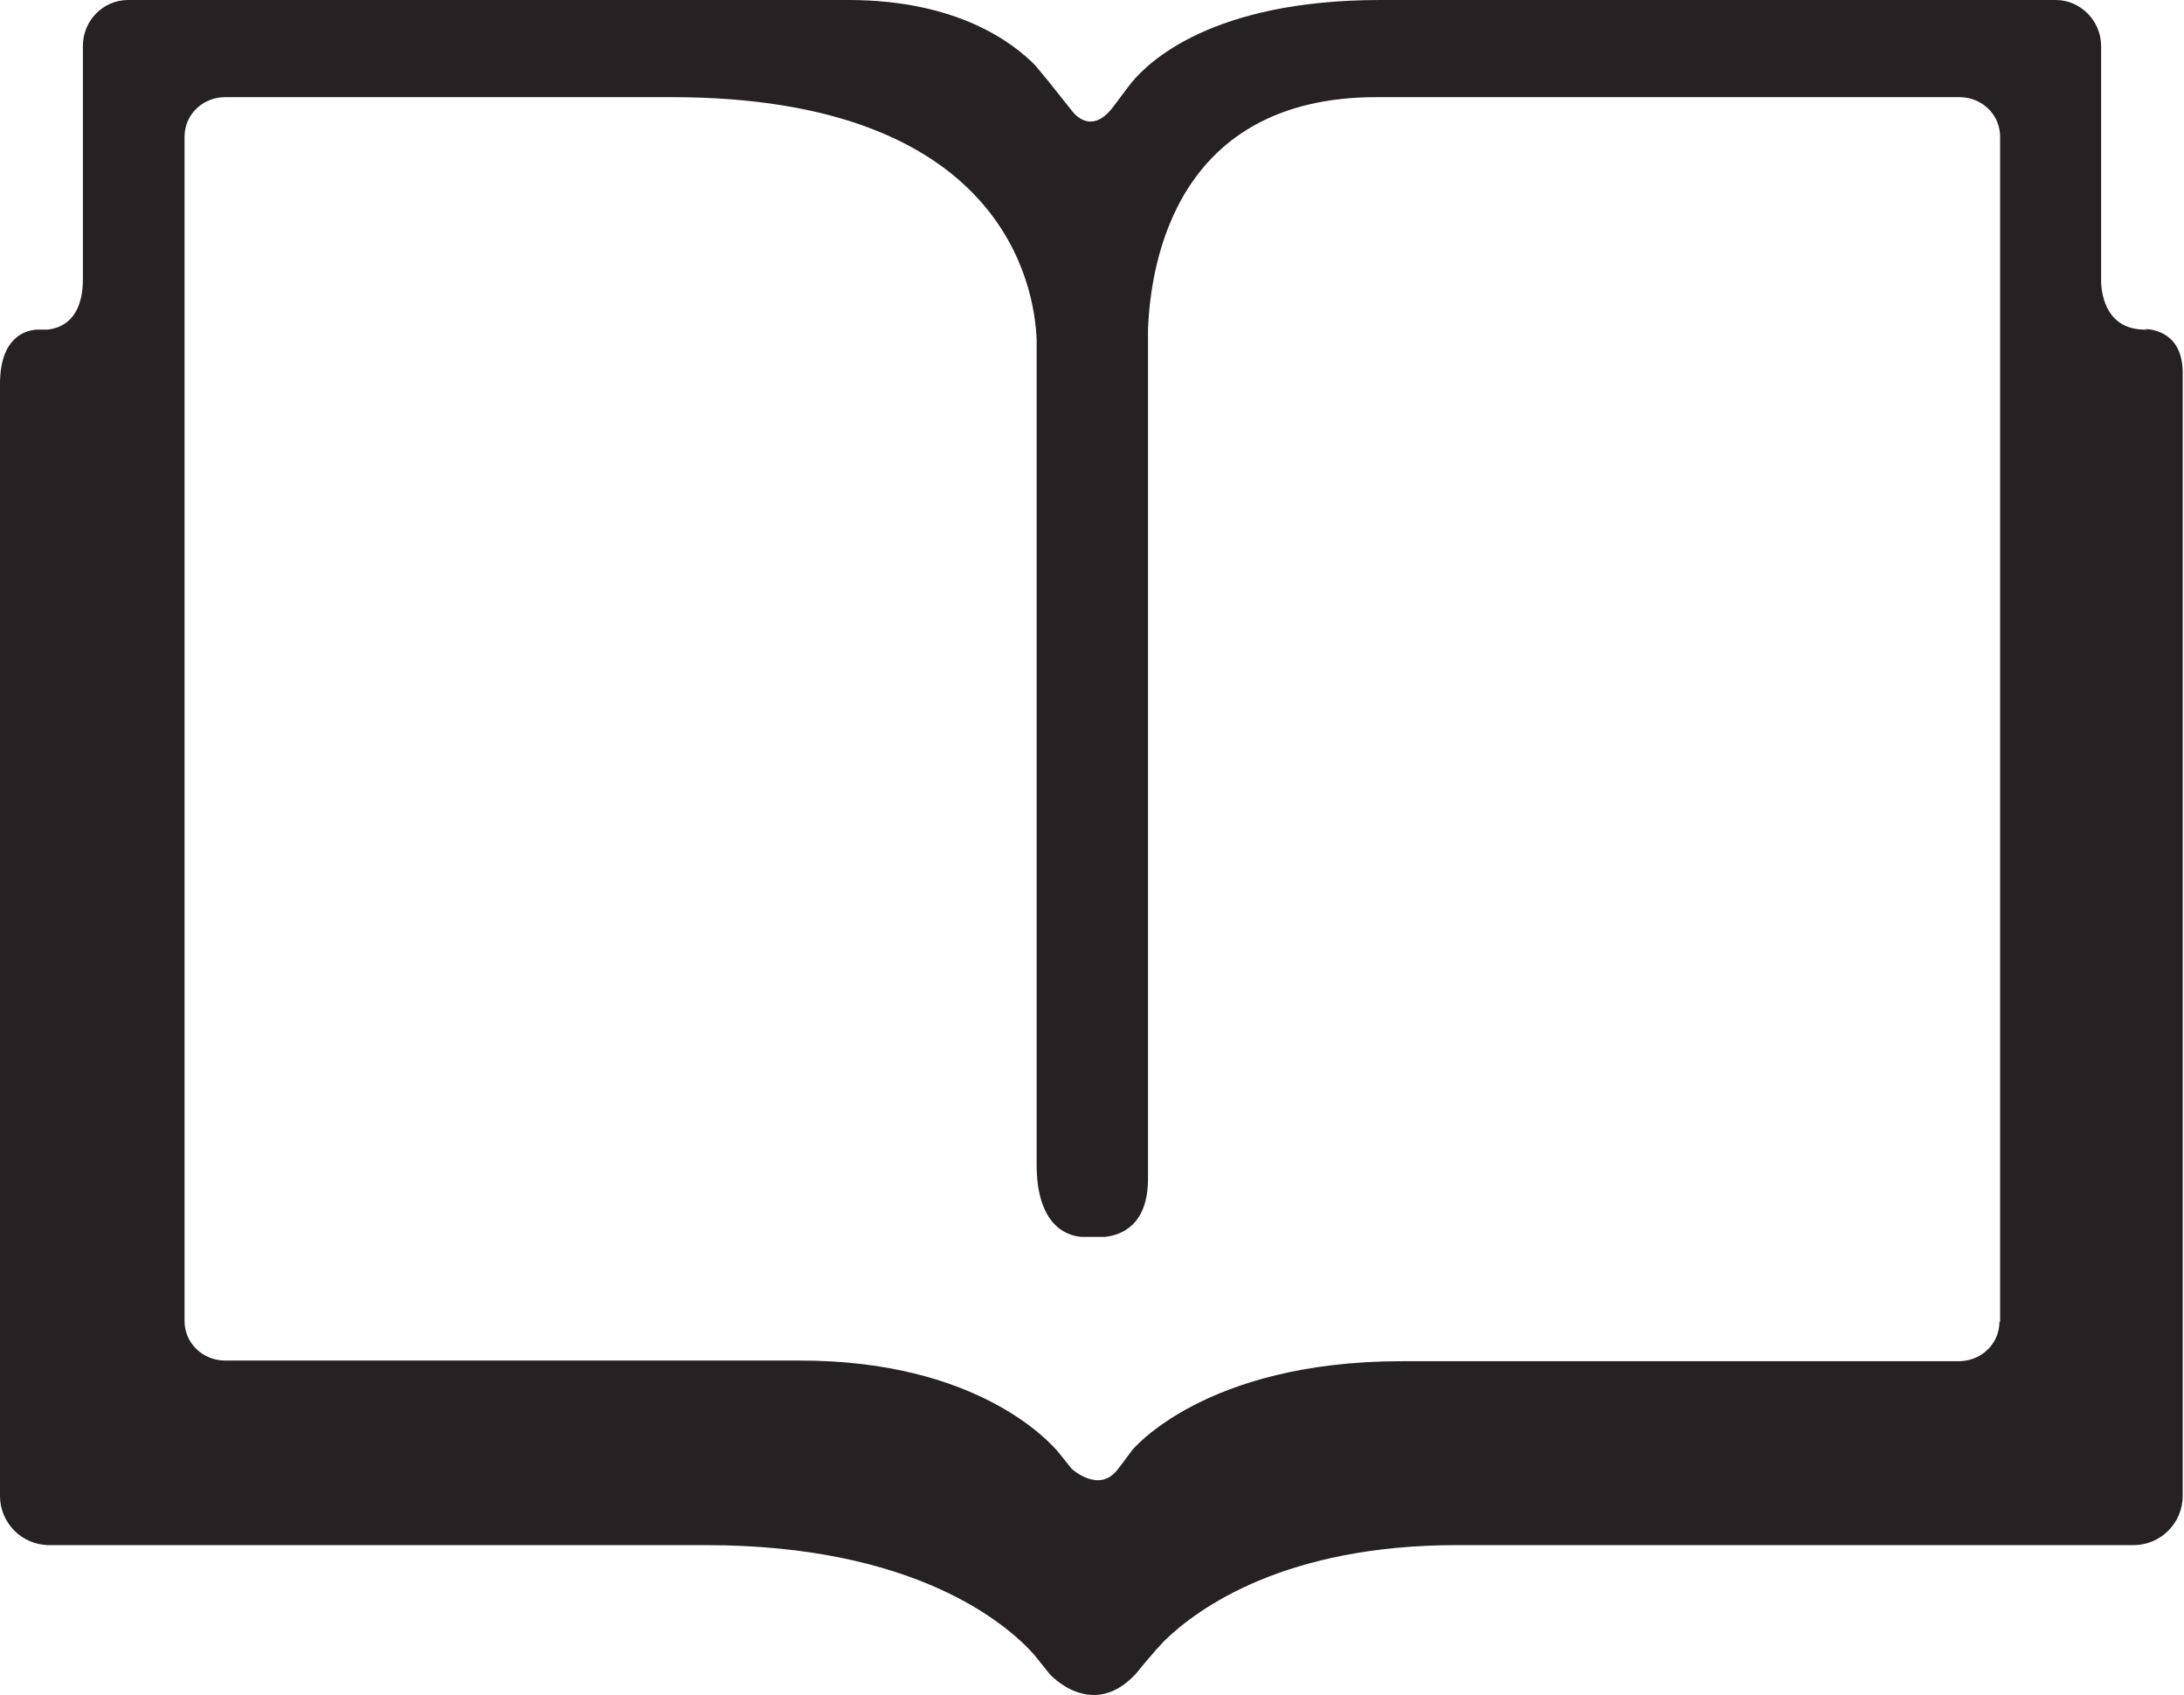 <?xml version="1.0" encoding="UTF-8"?>
<svg id="Layer_2" data-name="Layer 2" xmlns="http://www.w3.org/2000/svg" width="33.73" height="26.18" viewBox="0 0 33.73 26.18">
  <defs>
    <style>
      .cls-1 {
        fill: #262122;
      }
    </style>
  </defs>
  <g id="_グローバルメニュー" data-name="グローバルメニュー">
    <path class="cls-1" d="M33.16,5.09h-.03c-.58,0-.67-.5-.68-.73V.71c0-.39-.32-.71-.7-.71h-10.43c-2.62,0-3.59.97-3.84,1.27l-.07.09h0s-.21.28-.21.28h0c-.28.38-.52.22-.63.09l-.39-.49-.2-.24C15.65.67,14.8,0,13.1,0H1.98C1.59,0,1.28.32,1.28.71v3.6c0,.63-.34.76-.55.78h-.16c-.17.01-.57.11-.57.84v17.17c0,.42.34.76.76.76h10.14c3.24,0,4.65,1.22,5.07,1.69l.24.3h0s.65.73,1.33,0h0l.14-.17h0s0,0,0,0l.18-.21s.05-.05.11-.12c.54-.53,1.89-1.49,4.53-1.49h10.45c.42,0,.76-.34.76-.76V5.76c0-.62-.45-.67-.57-.68ZM30.88,20.41c0,.34-.28.61-.63.61h-8.6c-3.06,0-4.17,1.38-4.17,1.38l-.14.19-.07.09h0c-.29.4-.72,0-.72,0l-.2-.25c-.15-.18-1.27-1.42-3.99-1.42H3.48c-.35,0-.63-.27-.63-.61V2.11c0-.34.28-.61.63-.61h6.89c5.12,0,5.61,2.91,5.64,3.75v12.73c0,.92.44,1.1.69,1.12h.37c.25-.03.66-.18.66-.9V5.09h0c.04-1.06.45-3.59,3.53-3.59h9c.35,0,.63.27.63.61v18.3Z"/>
  </g>
</svg>